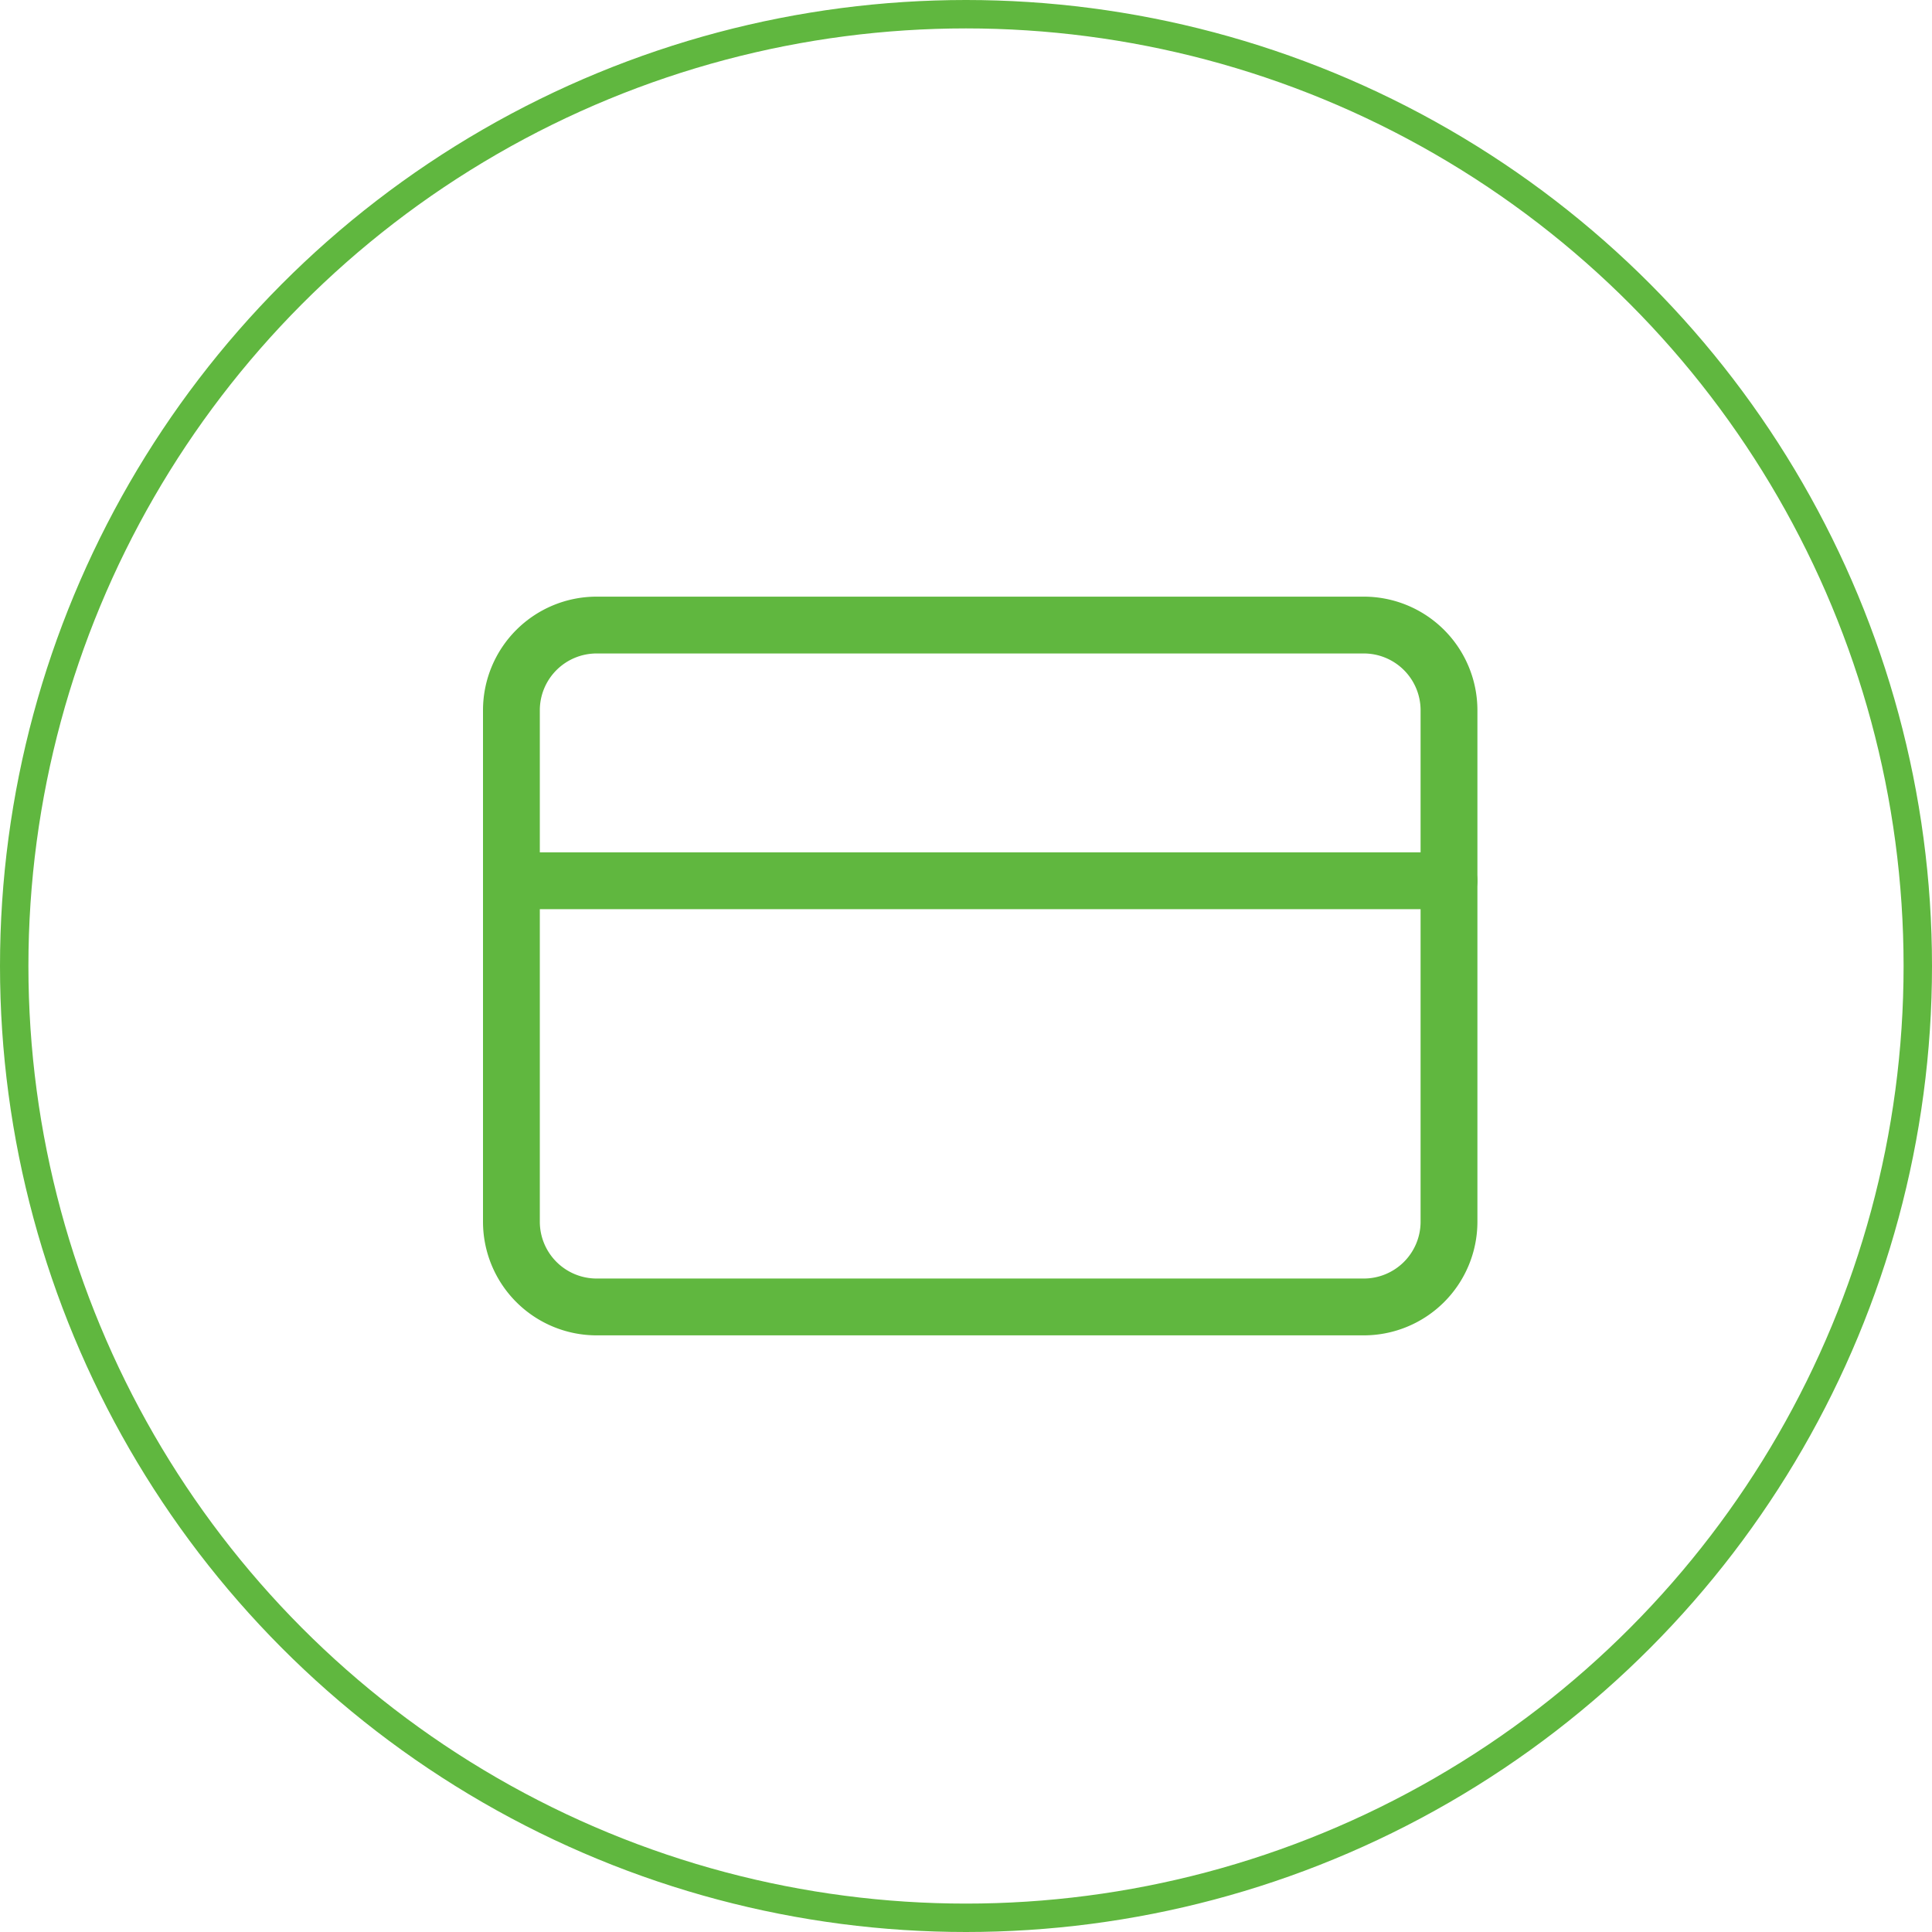 <svg xmlns="http://www.w3.org/2000/svg" width="68" height="68" viewBox="0 0 68 68">
  <g id="Group_3829" data-name="Group 3829" transform="translate(-564 -4879)">
    <g id="Ellipse_97" data-name="Ellipse 97" transform="translate(564 4879)" fill="none" stroke="#60b73f" stroke-width="1">
      <circle cx="34" cy="34" r="34" stroke="none"/>
      <circle cx="34" cy="34" r="33.5" fill="none"/>
    </g>
    <g id="Icon_feather-credit-card" data-name="Icon feather-credit-card" transform="translate(580.5 4895)">
      <path id="Path_63" data-name="Path 63" d="M4.5,6h27a3,3,0,0,1,3,3V27a3,3,0,0,1-3,3H4.5a3,3,0,0,1-3-3V9a3,3,0,0,1,3-3Z" fill="none" stroke="#60b73f" stroke-linecap="round" stroke-linejoin="round" stroke-width="2"/>
      <path id="Path_64" data-name="Path 64" d="M1.5,15h33" fill="none" stroke="#60b73f" stroke-linecap="round" stroke-linejoin="round" stroke-width="2"/>
    </g>
  </g>
</svg>
